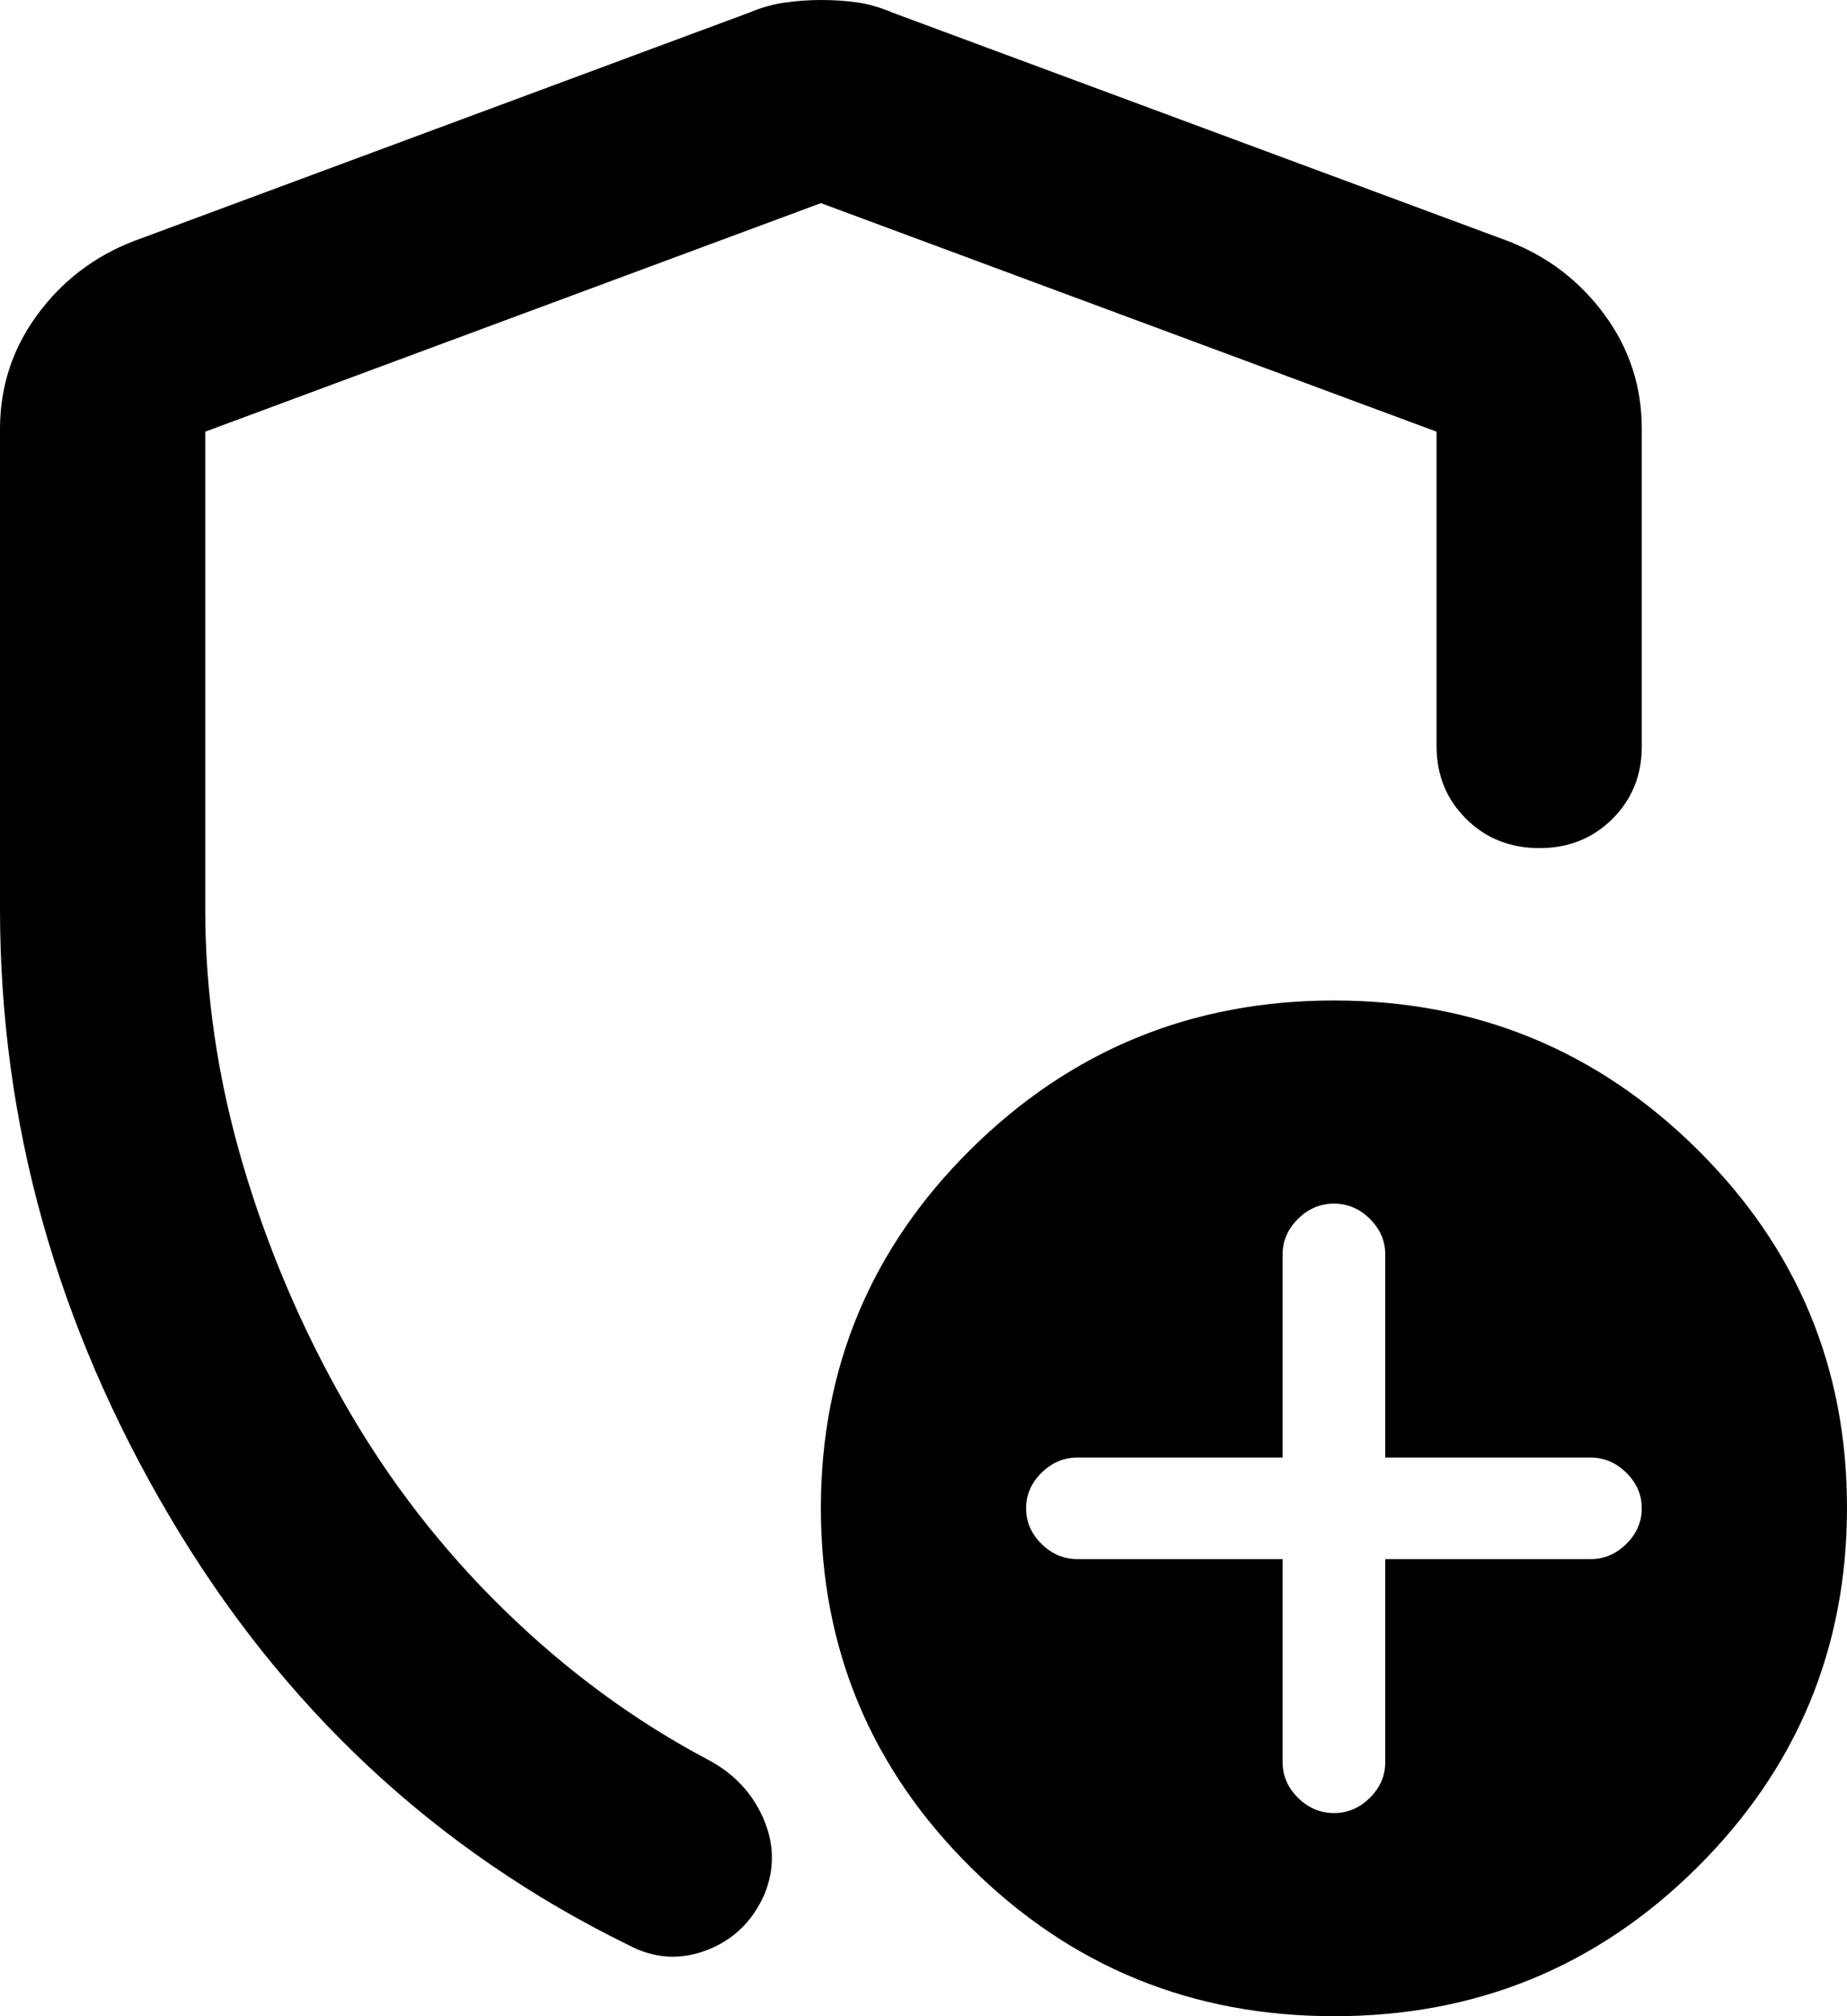 <svg width="44" height="48" viewBox="0 0 44 48" fill="none" xmlns="http://www.w3.org/2000/svg">
<path d="M21.07 0.762L21.081 0.767L21.093 0.771L35.753 6.209C35.754 6.21 35.755 6.21 35.756 6.211C36.603 6.539 37.289 7.064 37.823 7.792C38.351 8.511 38.613 9.314 38.611 10.216V10.217V17.773C38.611 18.331 38.426 18.776 38.057 19.143C37.689 19.508 37.237 19.693 36.668 19.691C36.097 19.69 35.645 19.504 35.279 19.14C34.911 18.775 34.725 18.33 34.722 17.772C34.722 17.771 34.722 17.771 34.722 17.771L34.722 10.277V9.929L34.396 9.808L19.73 4.367L19.555 4.303L19.382 4.367L4.715 9.808L4.389 9.929V10.277V21.642C4.389 23.707 4.692 25.77 5.296 27.828C5.899 29.881 6.729 31.831 7.787 33.679C8.848 35.533 10.139 37.202 11.661 38.685C13.181 40.168 14.838 41.386 16.633 42.336L16.633 42.336C17.15 42.609 17.506 42.99 17.724 43.486C17.935 43.966 17.942 44.428 17.751 44.903C17.517 45.428 17.157 45.77 16.658 45.961C16.166 46.15 15.694 46.122 15.205 45.865L15.199 45.861L15.192 45.858C10.679 43.646 7.105 40.309 4.464 35.837C1.818 31.356 0.5 26.627 0.5 21.642V10.217C0.5 9.315 0.762 8.512 1.29 7.792C1.825 7.064 2.51 6.539 3.355 6.211L18.018 0.771L18.029 0.767L18.04 0.763C18.288 0.657 18.531 0.589 18.77 0.556C19.032 0.518 19.294 0.5 19.555 0.5C19.861 0.5 20.132 0.519 20.368 0.555C20.586 0.588 20.82 0.655 21.07 0.762ZM31.778 47.5H31.778C28.527 47.5 25.771 46.372 23.483 44.107C21.195 41.842 20.057 39.119 20.055 35.909C20.054 32.7 21.192 29.977 23.483 27.712C25.775 25.447 28.53 24.319 31.778 24.319C35.025 24.319 37.782 25.447 40.075 27.712C42.367 29.977 43.505 32.7 43.5 35.909C43.495 39.119 42.357 41.843 40.072 44.11C37.787 46.376 35.032 47.503 31.778 47.5ZM30.055 37.618V41.955C30.055 42.42 30.238 42.828 30.571 43.157C30.903 43.485 31.312 43.664 31.778 43.664C32.243 43.664 32.653 43.485 32.985 43.157C33.317 42.828 33.5 42.42 33.5 41.955V37.618H37.889C38.354 37.618 38.764 37.44 39.096 37.111C39.428 36.782 39.611 36.375 39.611 35.909C39.611 35.444 39.428 35.036 39.096 34.708C38.764 34.379 38.354 34.2 37.889 34.2H33.5V29.864C33.5 29.398 33.317 28.991 32.985 28.662C32.653 28.333 32.243 28.155 31.778 28.155C31.312 28.155 30.903 28.333 30.571 28.662C30.238 28.991 30.055 29.398 30.055 29.864V34.2H25.667C25.201 34.2 24.792 34.379 24.459 34.708C24.127 35.036 23.944 35.444 23.944 35.909C23.944 36.375 24.127 36.782 24.459 37.111C24.792 37.44 25.201 37.618 25.667 37.618H30.055Z" fill="black" stroke="black"/>
</svg>
